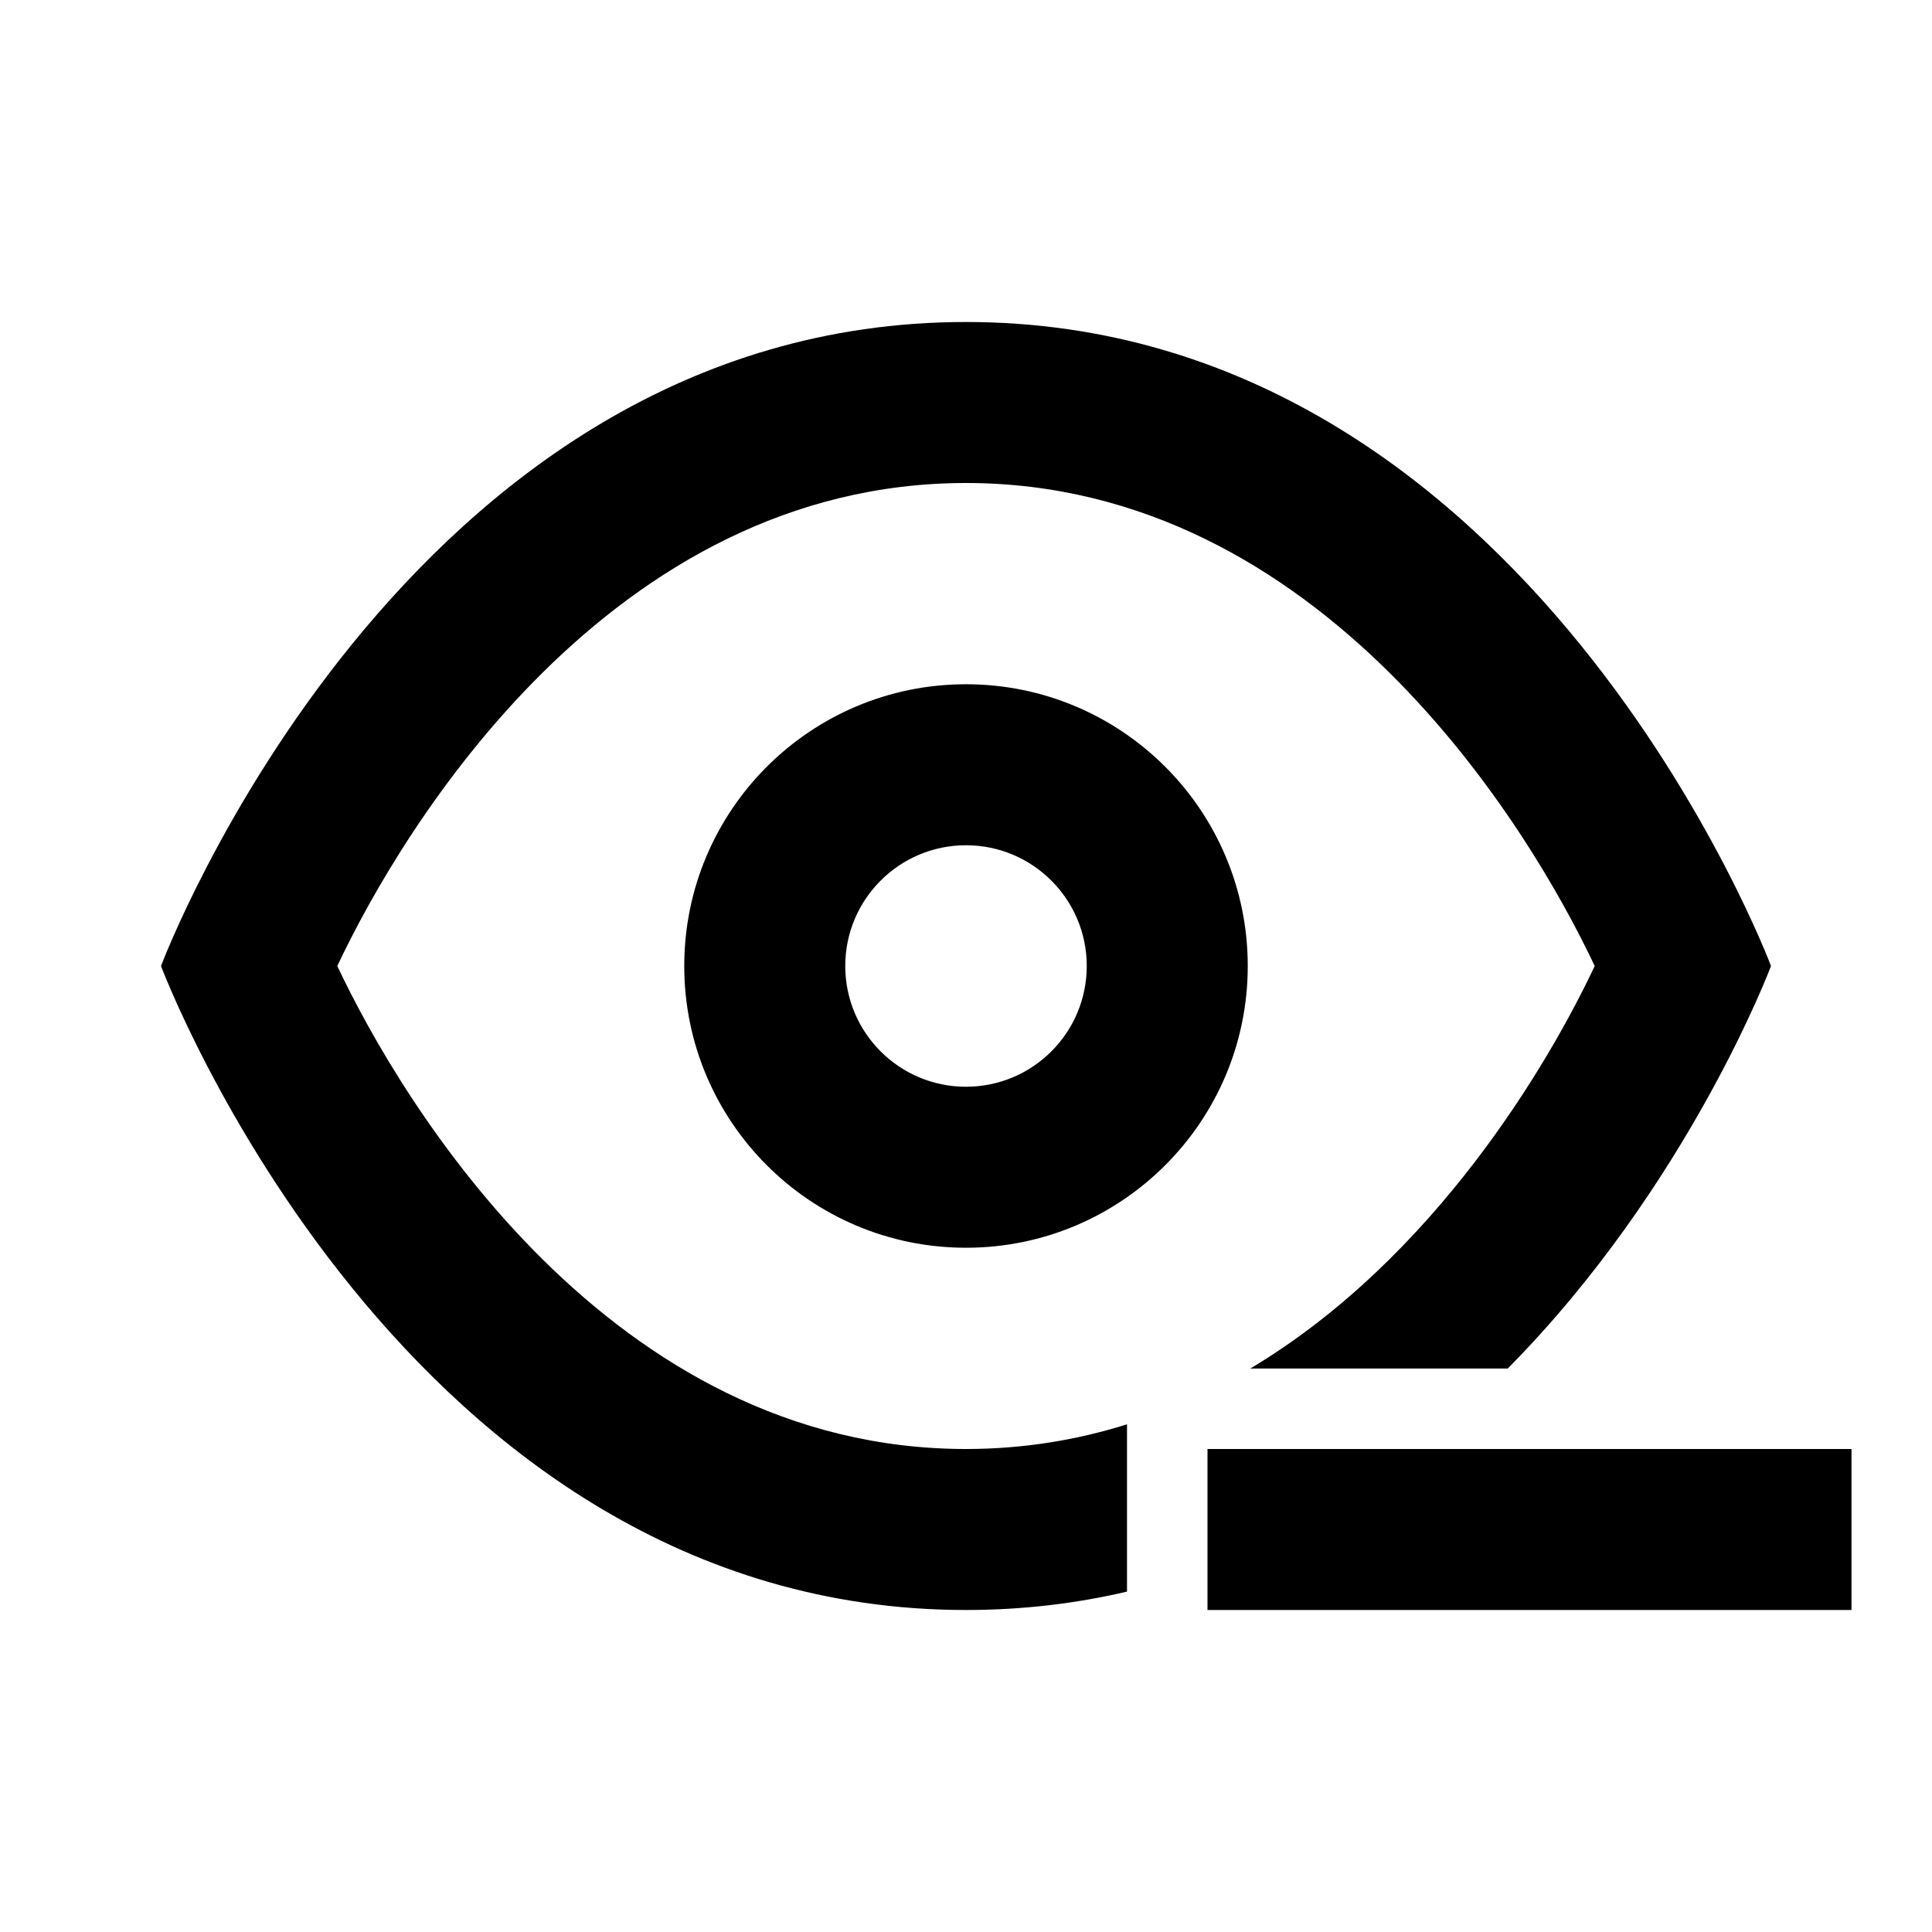 <?xml version="1.0" encoding="UTF-8"?>
<!-- Скачано с сайта svg4.ru / Downloaded from svg4.ru -->
<svg width="800px" height="800px" viewBox="0 0 512 512" version="1.1" xmlns="http://www.w3.org/2000/svg" xmlns:xlink="http://www.w3.org/1999/xlink">
    <title>remove-eye</title>
    <g id="Page-1" stroke="none" stroke-width="1" fill="none" fill-rule="evenodd">
        <g id="icon" fill="#000000" transform="translate(42.667, 85.333)">
            <path d="M213.333,1.42108547e-14 C362.667,1.42108547e-14 426.667,170.667 426.667,170.667 C426.667,170.667 404.829,228.901 356.902,277.335 L288.68,277.337 C337.681,248.063 367.936,196.172 379.947,170.667 C362.667,133.973 307.627,42.667 213.333,42.667 C119.04,42.667 64,133.973 46.72,170.667 C64,207.36 119.04,298.667 213.333,298.667 C228.58,298.667 242.801,296.279 256.001,292.122 L256.002,336.46 C242.635,339.591 228.42,341.333 213.333,341.333 C64,341.333 3.55271368e-14,170.667 3.55271368e-14,170.667 C3.55271368e-14,170.667 64,1.42108547e-14 213.333,1.42108547e-14 Z M448,298.667 L448,341.333 L277.333,341.333 L277.333,298.667 L448,298.667 Z M213.333,96 C254.571,96 288,129.429 288,170.667 C288,211.904 254.571,245.333 213.333,245.333 C172.096,245.333 138.667,211.904 138.667,170.667 C138.667,129.429 172.096,96 213.333,96 Z M213.333,138.667 C195.66,138.667 181.333,152.994 181.333,170.667 C181.333,188.34 195.66,202.667 213.333,202.667 C231.006,202.667 245.333,188.34 245.333,170.667 C245.333,152.994 231.006,138.667 213.333,138.667 Z" id="Combined-Shape">

</path>
        </g>
    </g>
</svg>